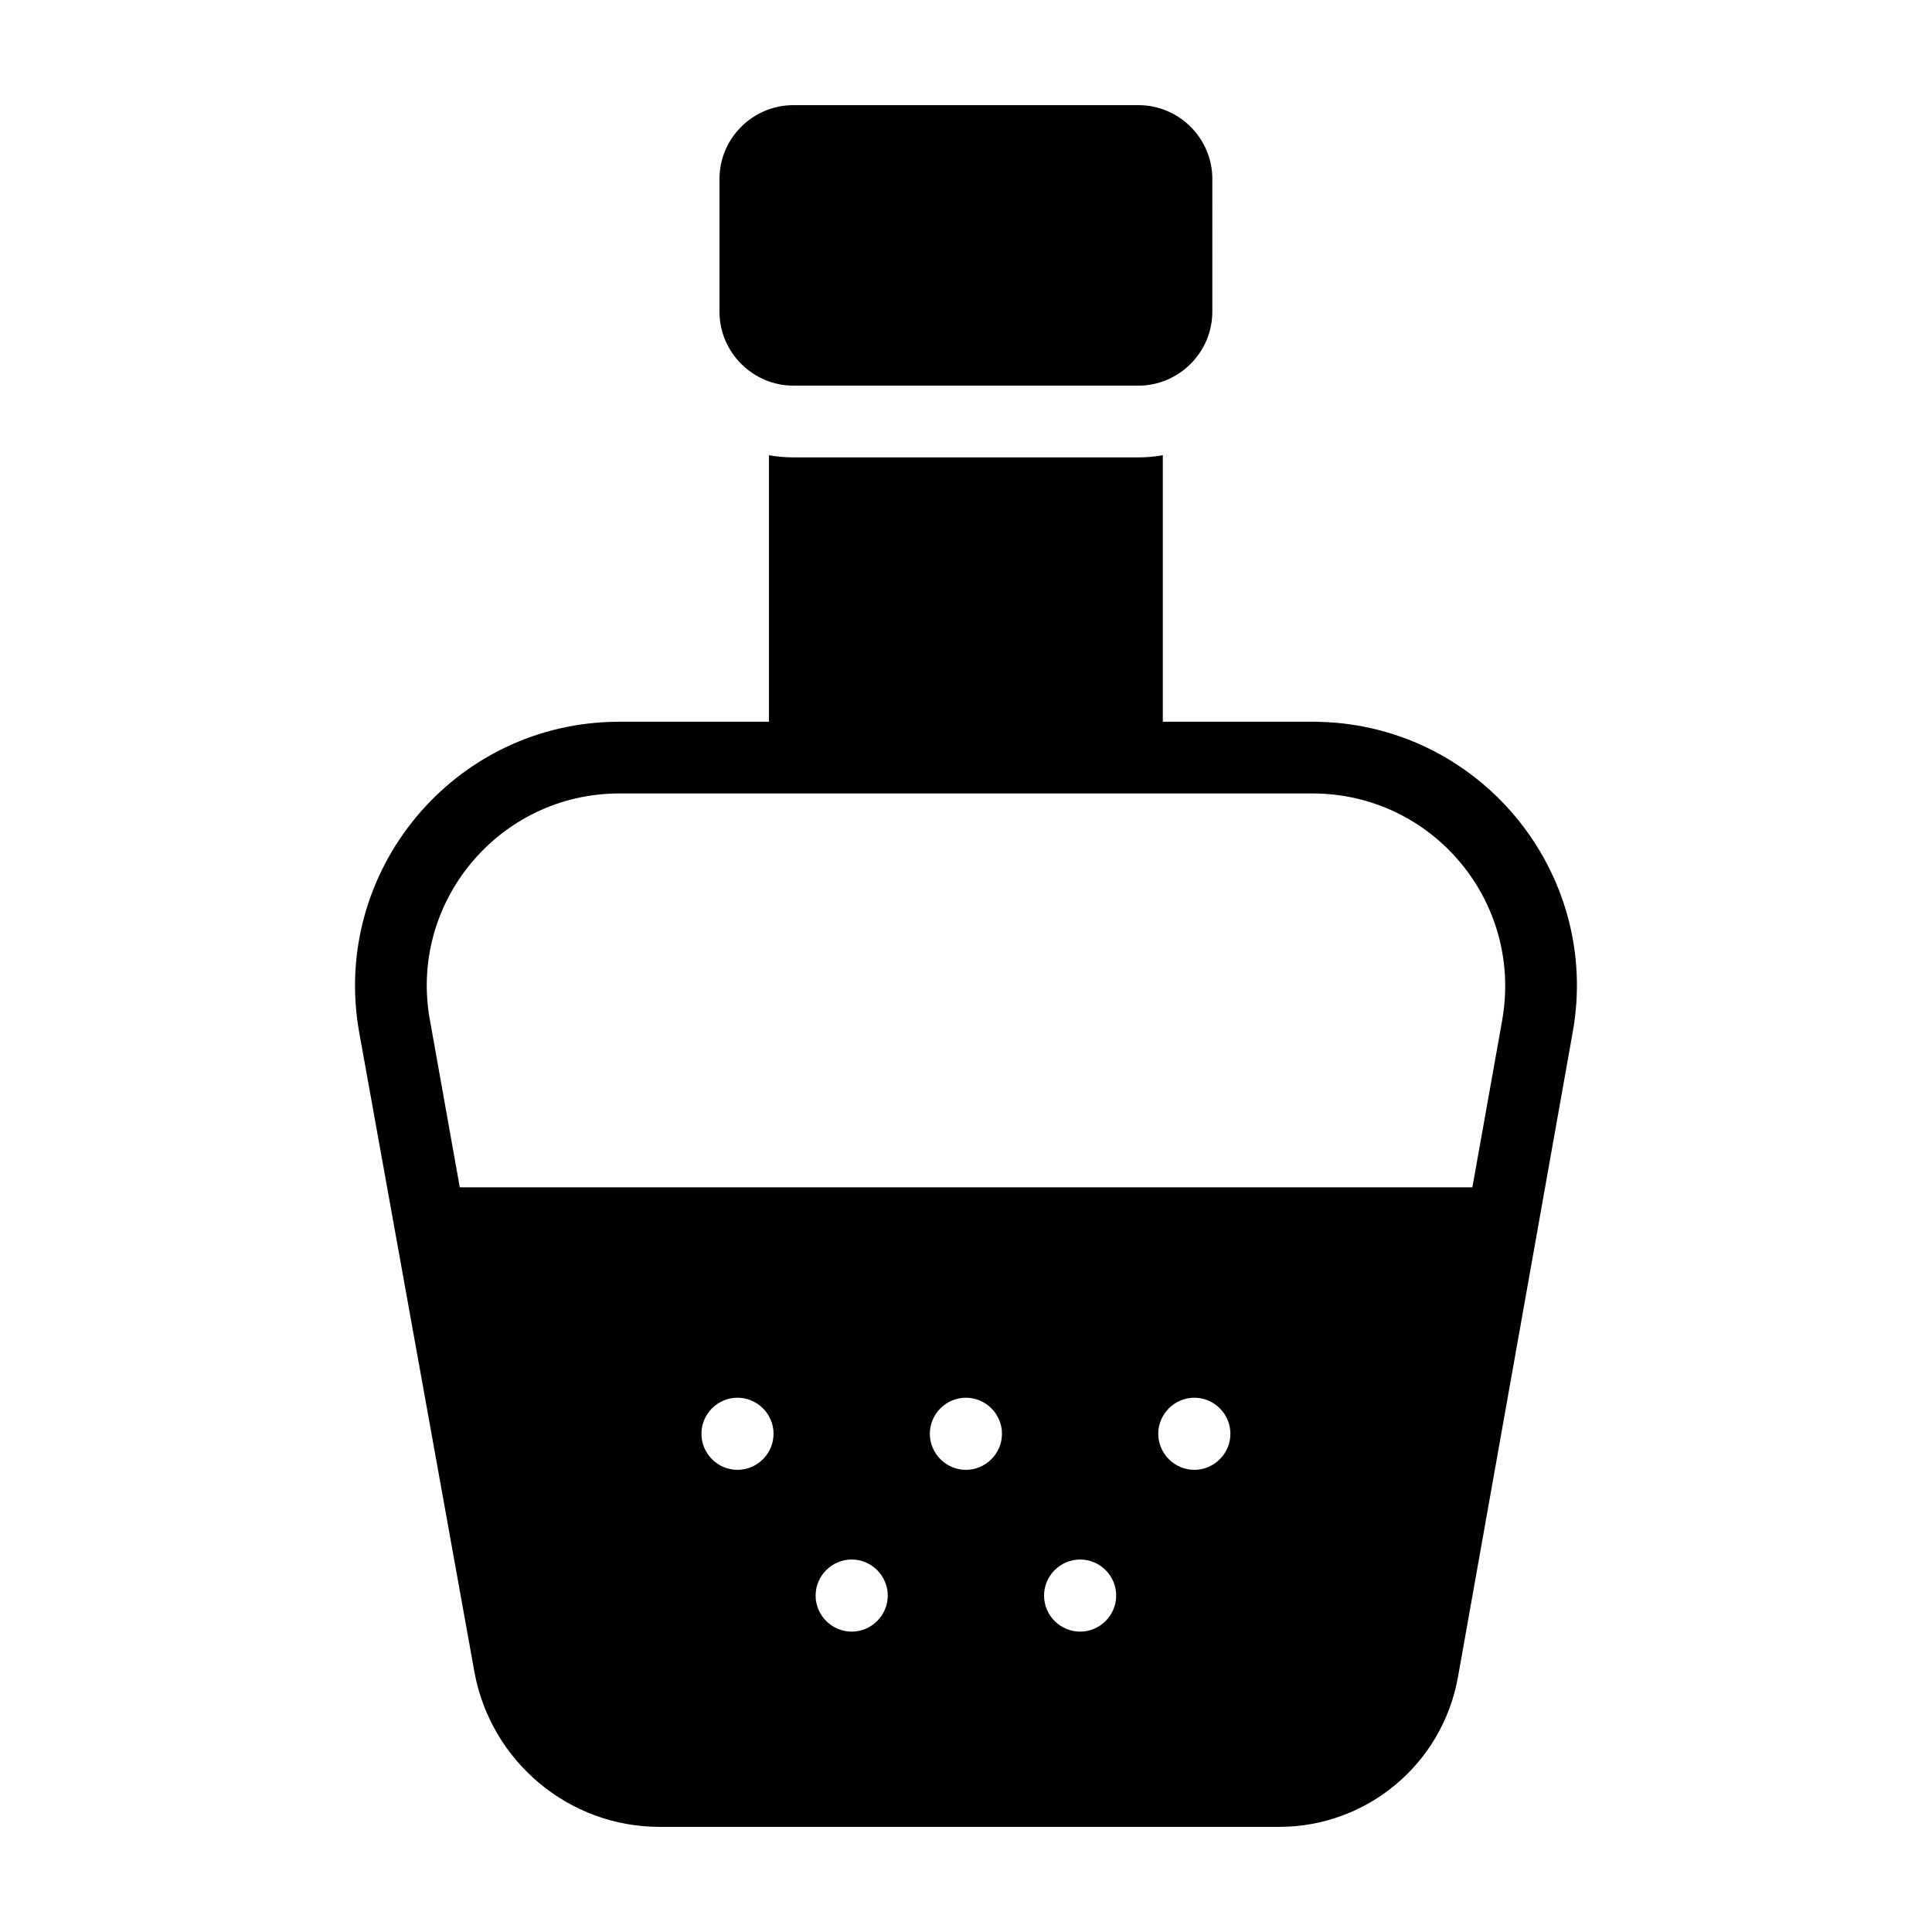 <?xml version="1.0" encoding="UTF-8"?>
<!-- Uploaded to: ICON Repo, www.iconrepo.com, Generator: ICON Repo Mixer Tools -->
<svg fill="#000000" width="800px" height="800px" version="1.1" viewBox="144 144 512 512" xmlns="http://www.w3.org/2000/svg">
 <g>
  <path d="m354.25 246.2h91.445c10.742 0 19.582-8.84 19.582-19.582l0.004-35.172c0-10.836-8.844-19.582-19.582-19.582h-91.445c-10.742 0-19.582 8.746-19.582 19.582v35.172c-0.004 10.742 8.84 19.582 19.578 19.582z"/>
  <path d="m491.8 335.27h-39.641v-70.629c-2.09 0.379-4.277 0.57-6.465 0.57h-91.445c-2.188 0-4.371-0.191-6.465-0.57v70.629h-39.641c-43.879 0-76.676 39.75-68.918 82.512 7.949 44.125 22.559 125.23 30.516 169.39 4.375 23.668 25.004 40.969 49.055 40.969h164.17c23.383 0 43.348-16.73 47.434-39.828l30.324-170.44c7.902-42.703-24.941-82.605-68.922-82.605zm-152.36 198.25c-5.25 0-9.551-4.301-9.551-9.551s4.301-9.559 9.551-9.559 9.559 4.309 9.559 9.559c-0.004 5.25-4.309 9.551-9.559 9.551zm30.266 42.879c-5.25 0-9.559-4.309-9.559-9.559s4.309-9.551 9.559-9.551 9.559 4.301 9.559 9.551c0 5.254-4.309 9.559-9.559 9.559zm30.27-42.879c-5.25 0-9.559-4.301-9.559-9.551s4.309-9.559 9.559-9.559 9.559 4.309 9.559 9.559c-0.004 5.25-4.309 9.551-9.559 9.551zm30.266 42.879c-5.25 0-9.559-4.309-9.559-9.559s4.309-9.551 9.559-9.551 9.559 4.301 9.559 9.551c0 5.254-4.309 9.559-9.559 9.559zm30.27-42.879c-5.25 0-9.559-4.301-9.559-9.551s4.309-9.559 9.559-9.559 9.559 4.309 9.559 9.559c-0.004 5.25-4.312 9.551-9.559 9.551zm81.574-119.07-7.891 44.203-268.35-0.004-7.891-44.203c-5.773-31.25 18.316-60.172 50.191-60.172h183.65c31.887 0.004 55.895 28.727 50.285 60.176z"/>
 </g>
</svg>